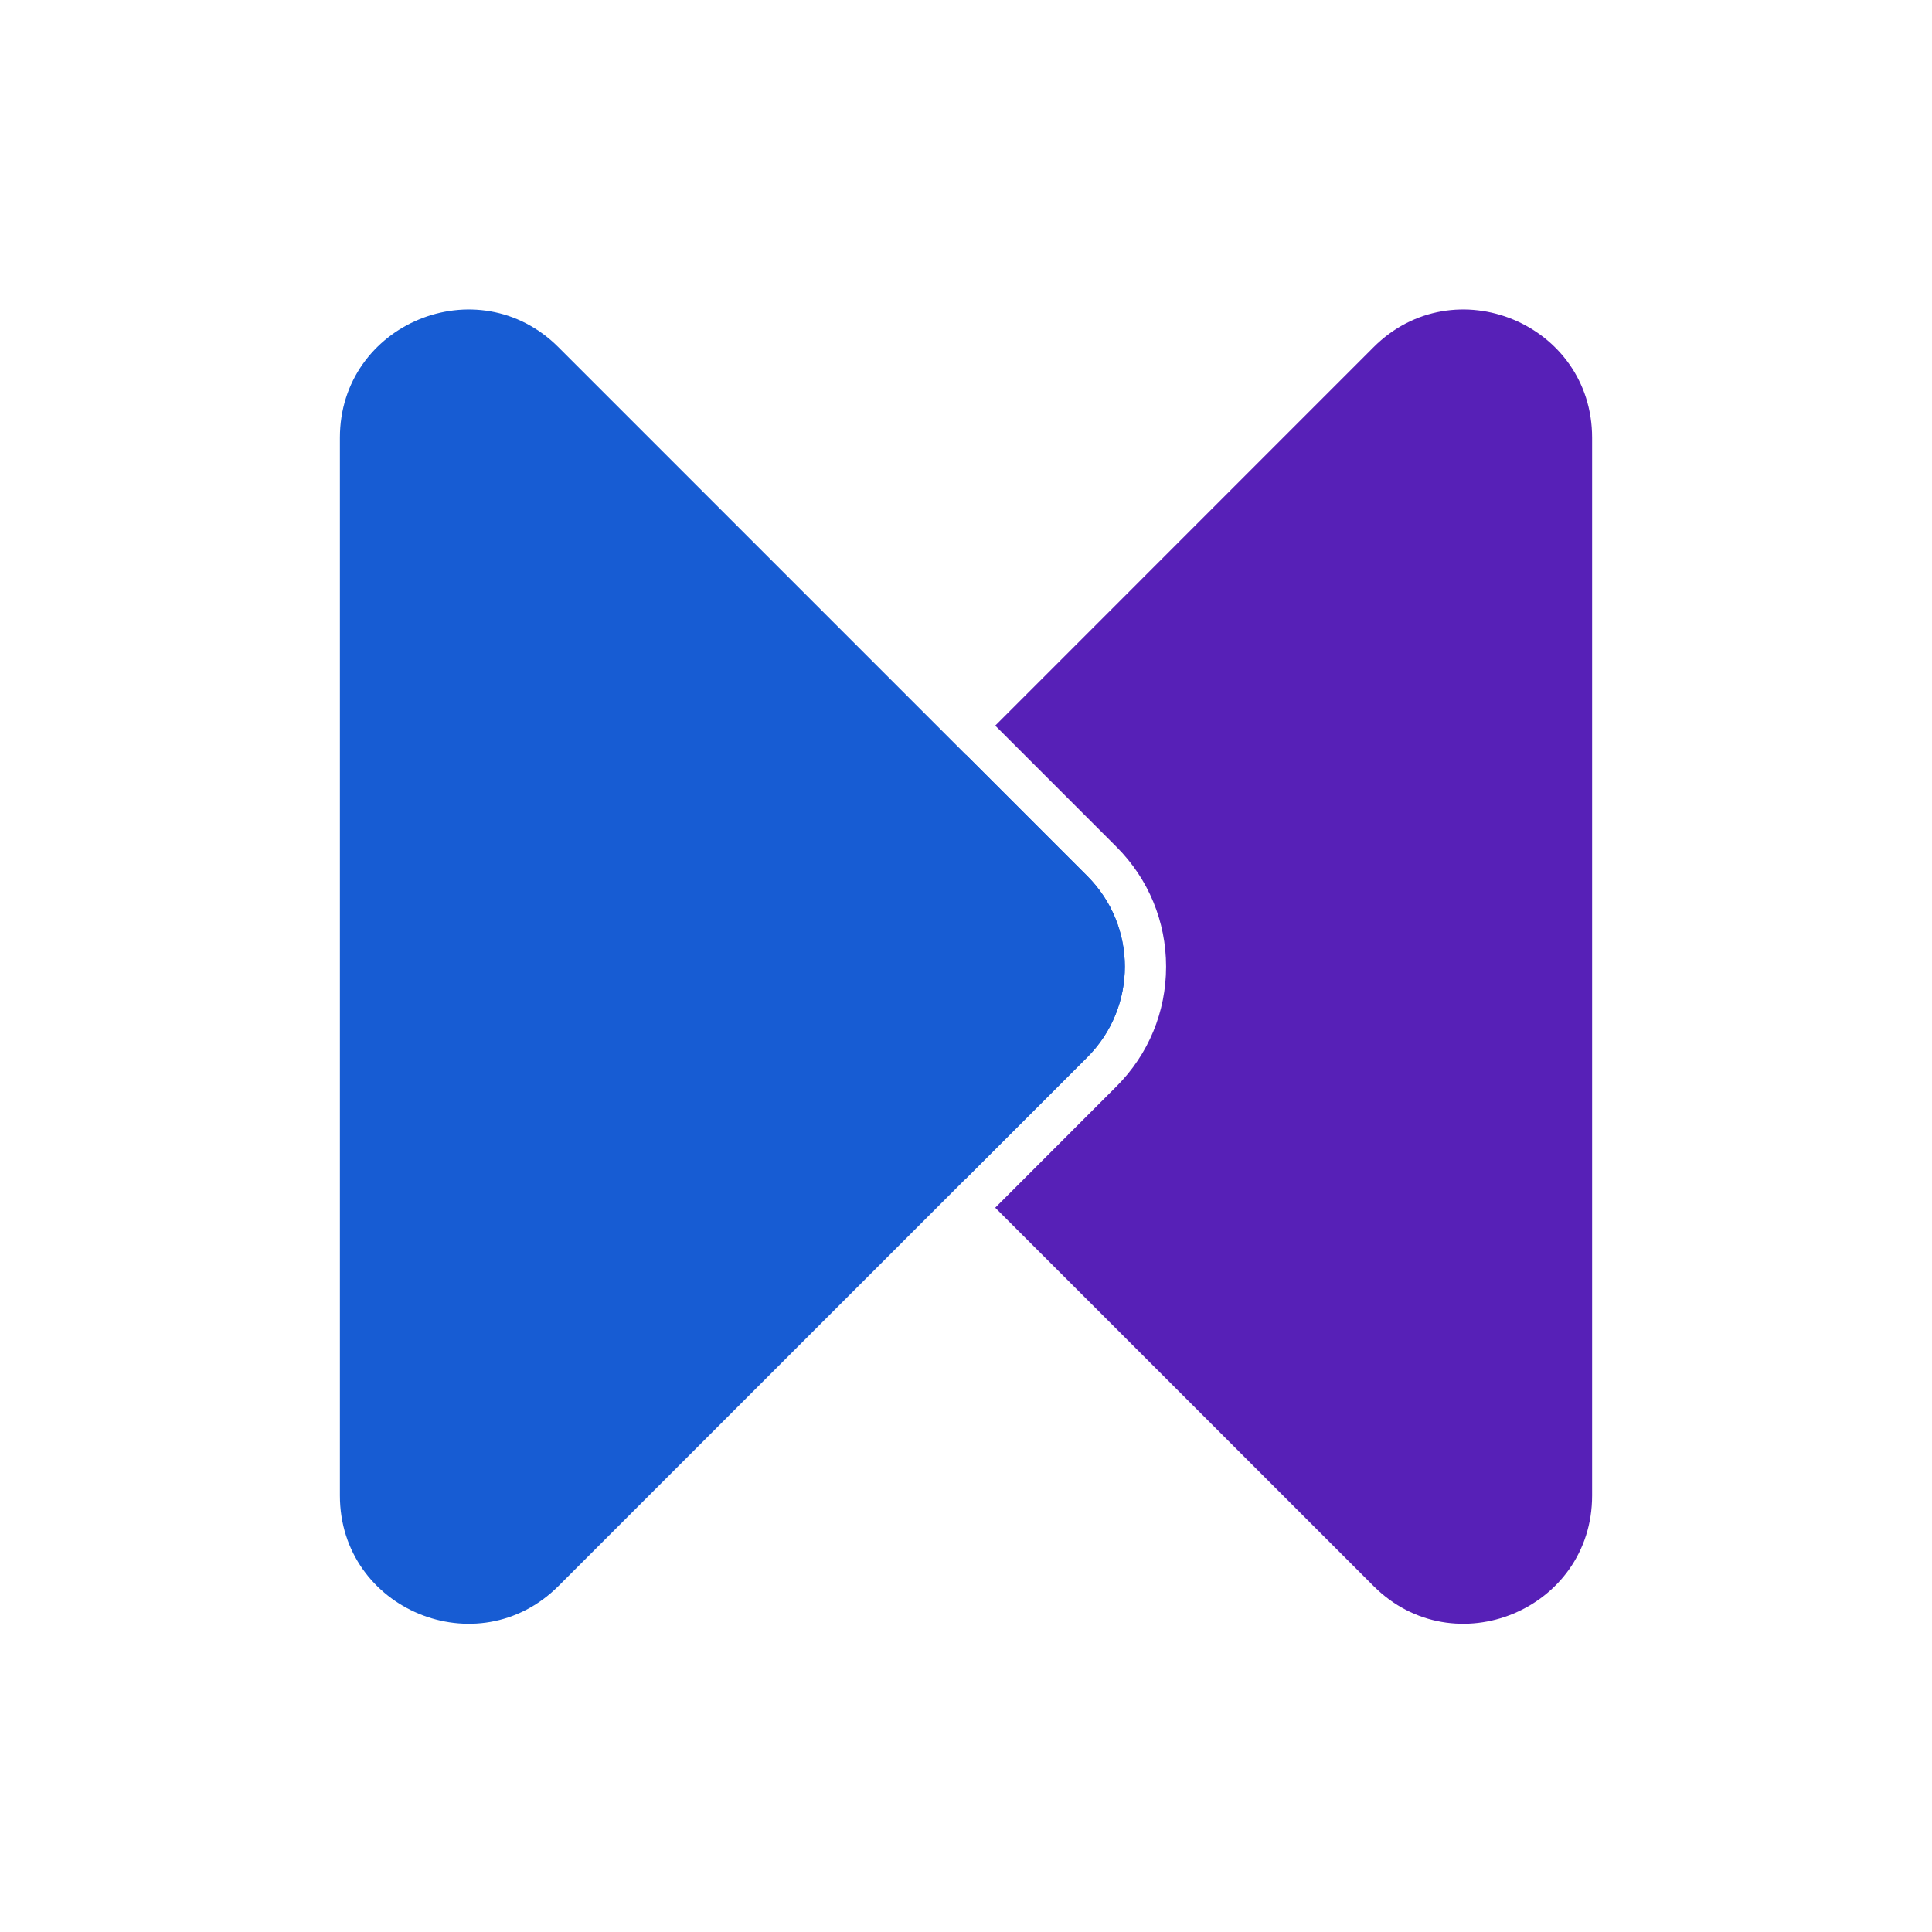 <svg width="1080" height="1080" viewBox="0 0 1080 1080" fill="none" xmlns="http://www.w3.org/2000/svg">
<rect width="1080" height="1080" fill="white"/>
<path d="M607.82 590.969L540.008 658.781L472.196 590.969C444.268 562.995 444.268 517.71 472.196 489.736L540.008 421.924L607.82 489.736C635.794 517.71 635.794 562.995 607.82 590.969Z" fill="#175CD3"/>
<path d="M889.999 244.706V835.995C889.999 899.745 812.908 931.689 767.808 886.589L556.34 675.12L624.152 607.262C642.016 589.398 651.849 565.624 651.849 540.374C651.849 515.123 642.016 491.304 624.152 473.439L556.34 405.627L767.808 194.113C812.908 149.013 889.999 180.957 889.999 244.706Z" fill="#5720B7"/>
<path d="M607.812 590.97L540 658.782L312.191 886.591C267.09 931.691 190 899.747 190 835.998V244.709C190 180.959 267.09 149.015 312.191 194.115L607.812 489.737C635.786 517.711 635.786 562.996 607.812 590.97Z" fill="#175CD3"/>
</svg>
